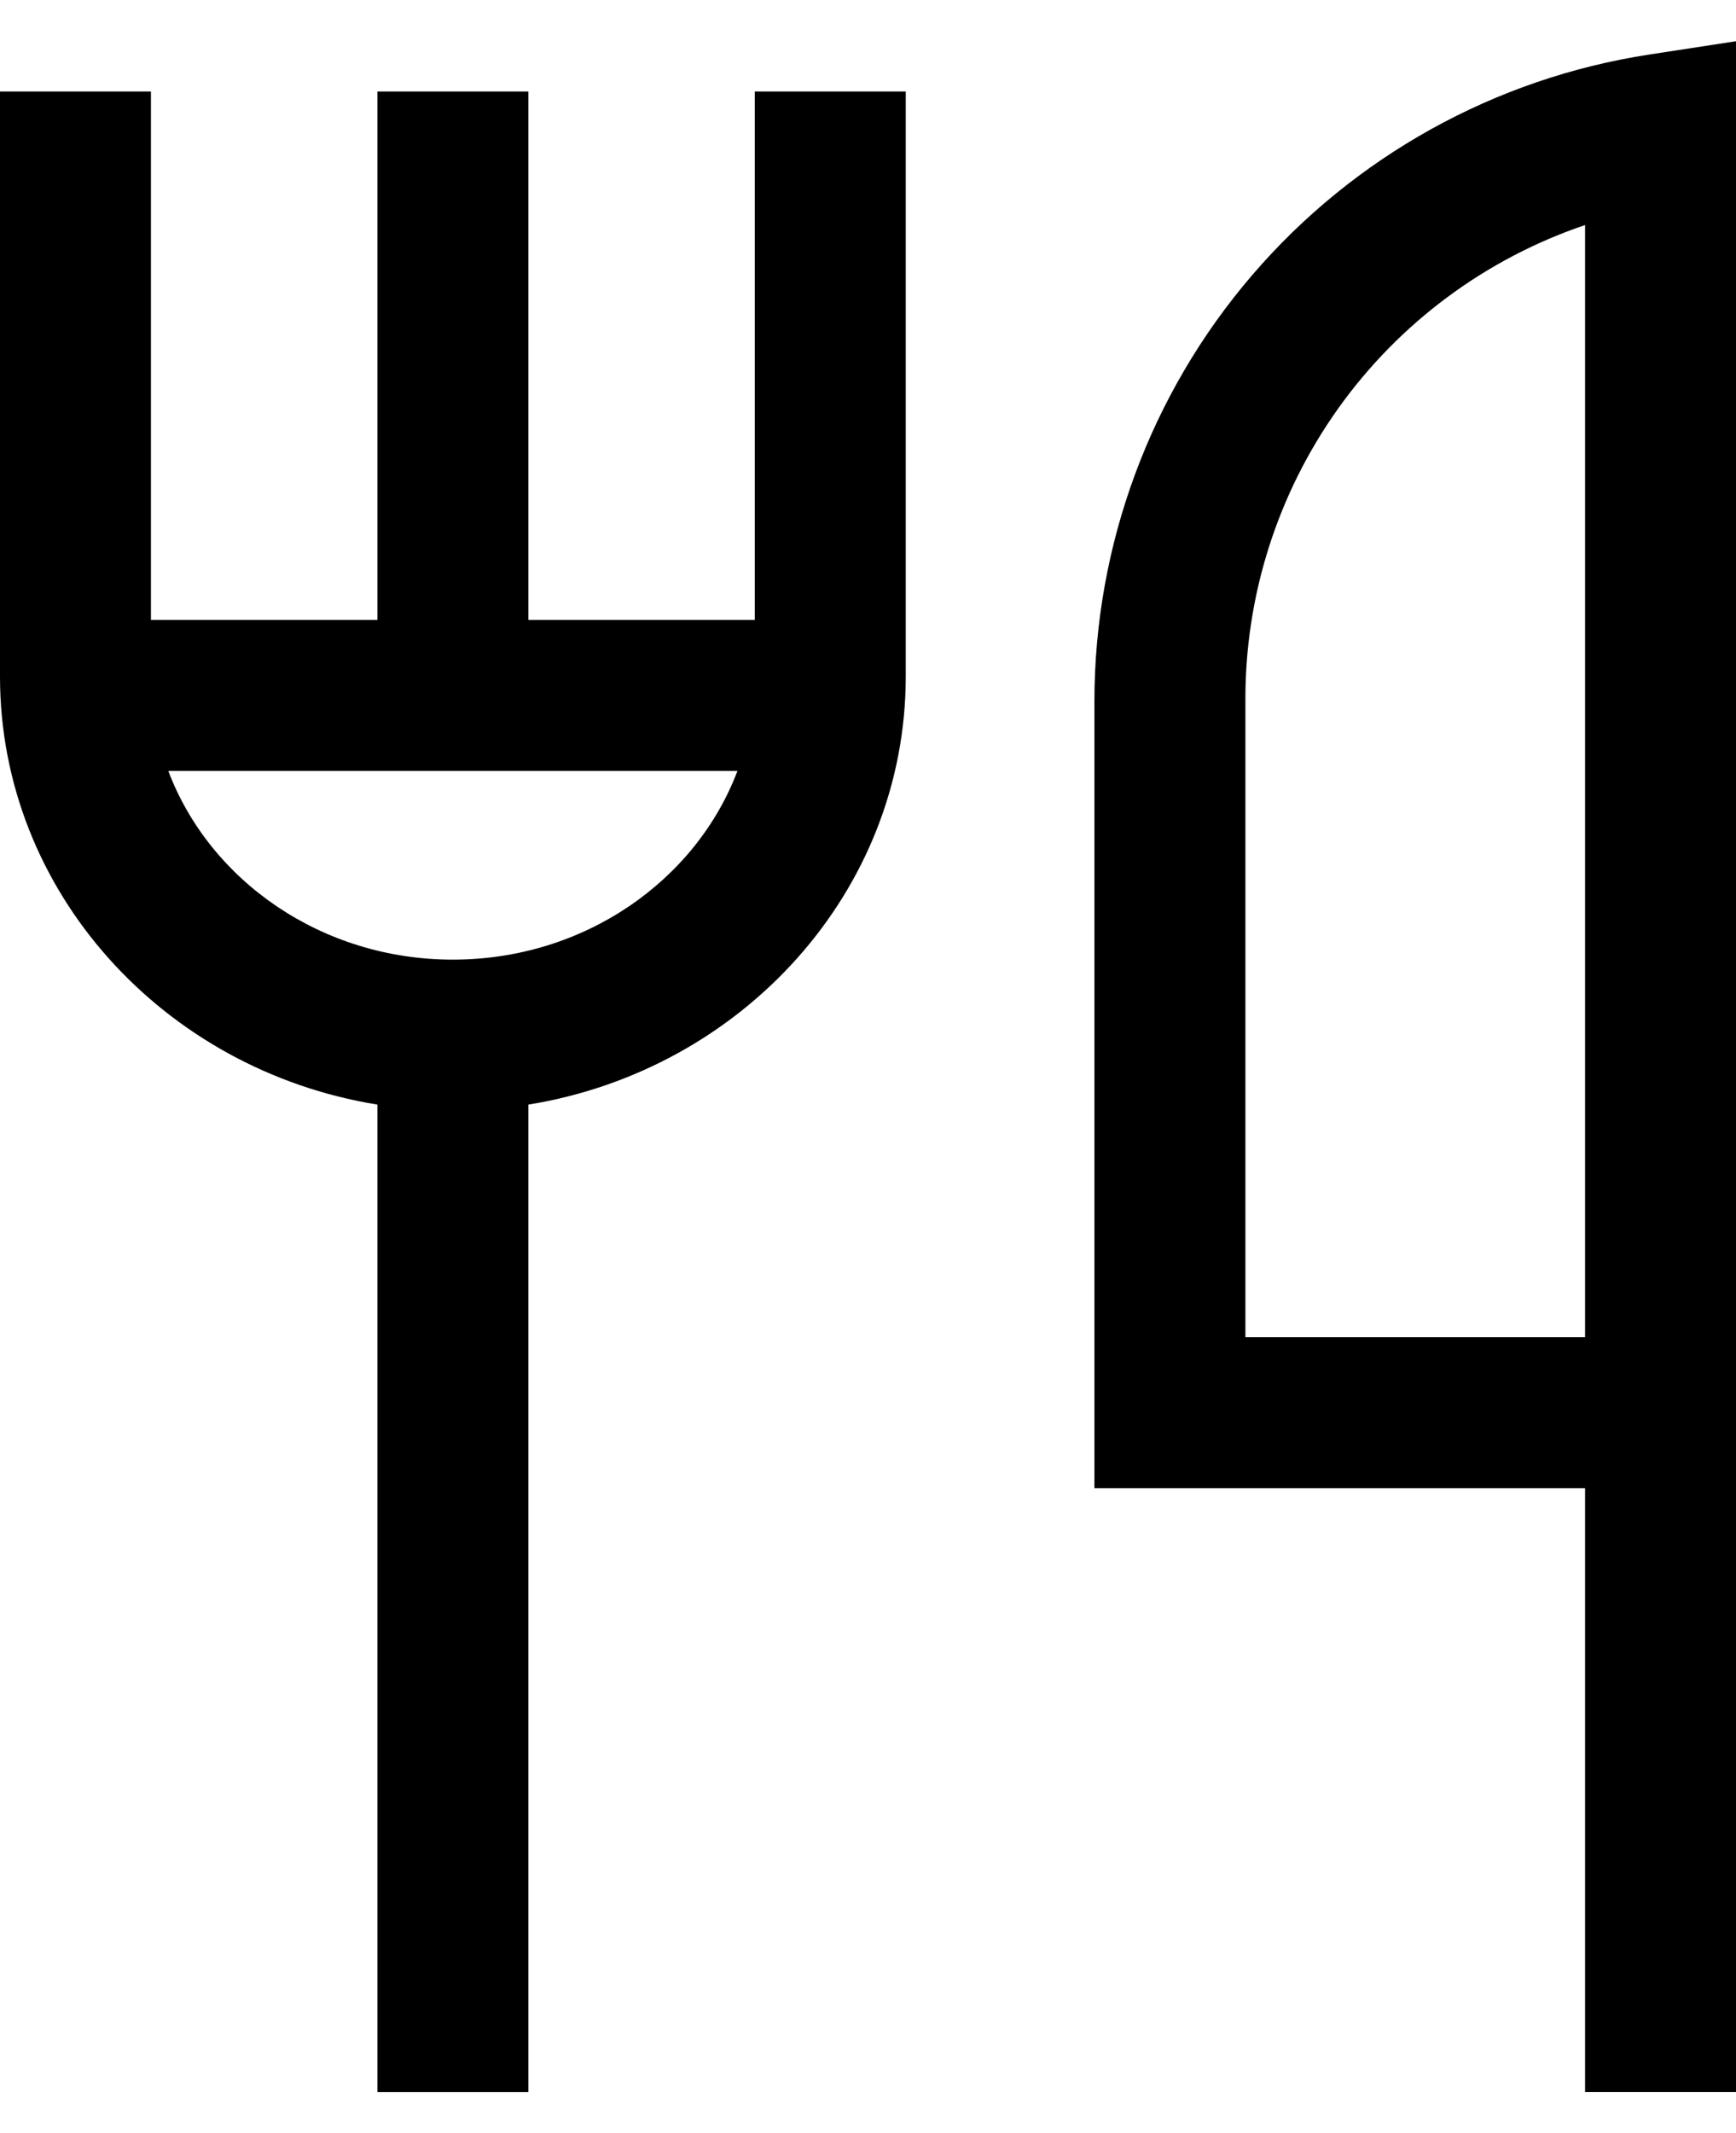 <svg width="35" height="43" viewBox="0 0 35 43" fill="none" xmlns="http://www.w3.org/2000/svg">
<g id="&#240;&#159;&#166;&#134; icon &#34;restaurant&#34;">
<path id="Vector" d="M15.217 12.496H10.652V1.844H7.609V12.496H3.043V1.844H0V13.637C0 17.965 3.296 21.568 7.609 22.265V42.17H10.652V22.265C14.965 21.568 18.261 17.965 18.261 13.637V1.844H15.217V12.496ZM9.13 19.343C6.485 19.343 4.23 17.753 3.393 15.539H14.868C14.031 17.753 11.775 19.343 9.13 19.343Z" fill="black"/>
<path id="Vector_2" d="M33.247 1.1C30.134 1.579 27.295 3.157 25.244 5.547C23.193 7.938 22.065 10.984 22.065 14.134V29.996H31.957V42.169H35V0.831L33.247 1.1ZM31.957 26.952H25.109V14.134C25.098 12.018 25.754 9.952 26.983 8.229C28.212 6.507 29.952 5.215 31.957 4.536V26.952Z" fill="black"/>
</g>
</svg>
